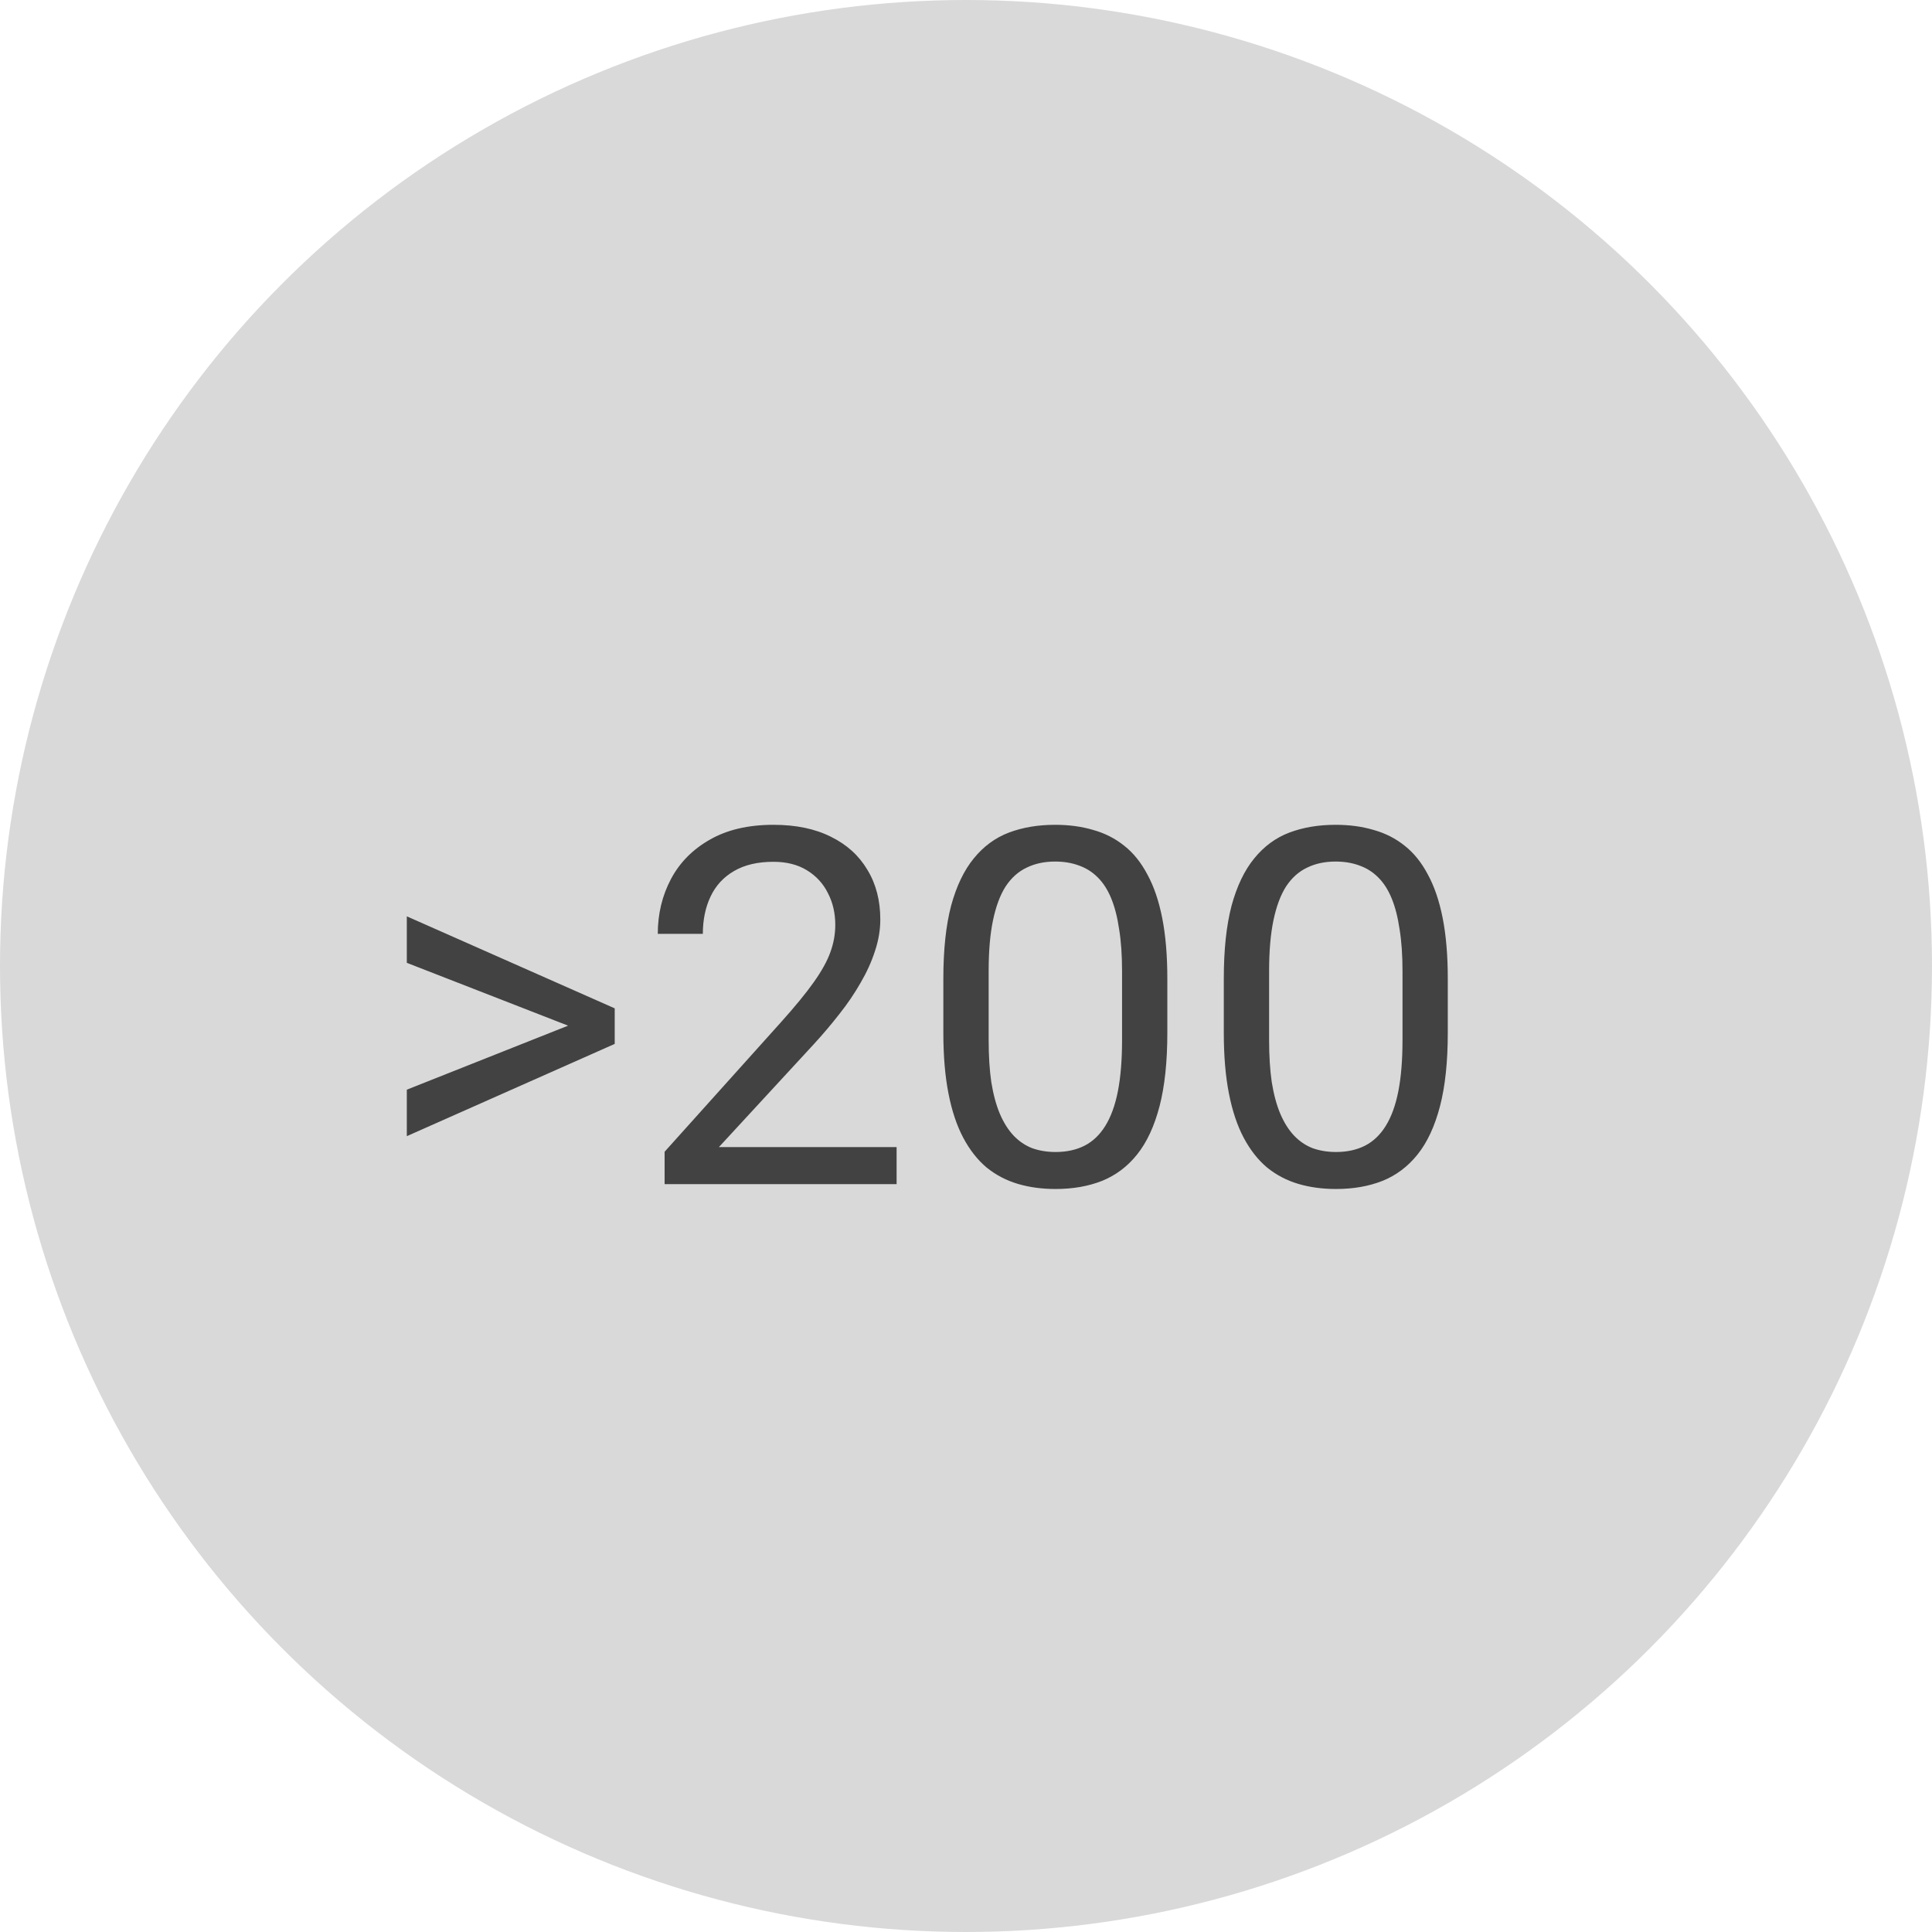 <?xml version="1.0" encoding="UTF-8"?> <svg xmlns="http://www.w3.org/2000/svg" width="62" height="62" viewBox="0 0 62 62" fill="none"> <circle cx="31" cy="31" r="31" fill="#D9D9D9"></circle> <path d="M18.609 33.062L13.055 30.898V29.406L19.727 32.359V33.273L18.609 33.062ZM13.055 34.969L18.625 32.758L19.727 32.594V33.5L13.055 36.461V34.969ZM28.773 36.812V38H21.328V36.961L25.055 32.812C25.513 32.302 25.867 31.87 26.117 31.516C26.372 31.156 26.549 30.836 26.648 30.555C26.753 30.268 26.805 29.977 26.805 29.68C26.805 29.305 26.727 28.966 26.57 28.664C26.419 28.357 26.195 28.112 25.898 27.93C25.602 27.747 25.242 27.656 24.82 27.656C24.315 27.656 23.893 27.755 23.555 27.953C23.221 28.146 22.971 28.417 22.805 28.766C22.638 29.115 22.555 29.516 22.555 29.969H21.109C21.109 29.328 21.25 28.742 21.531 28.211C21.812 27.68 22.229 27.258 22.781 26.945C23.333 26.628 24.013 26.469 24.82 26.469C25.539 26.469 26.154 26.596 26.664 26.852C27.174 27.102 27.565 27.456 27.836 27.914C28.112 28.367 28.25 28.898 28.25 29.508C28.25 29.841 28.193 30.18 28.078 30.523C27.969 30.862 27.815 31.201 27.617 31.539C27.424 31.878 27.198 32.211 26.938 32.539C26.682 32.867 26.409 33.19 26.117 33.508L23.07 36.812H28.773ZM37.461 31.406V33.141C37.461 34.073 37.378 34.859 37.211 35.5C37.044 36.141 36.805 36.656 36.492 37.047C36.18 37.438 35.802 37.721 35.359 37.898C34.922 38.07 34.427 38.156 33.875 38.156C33.438 38.156 33.034 38.102 32.664 37.992C32.294 37.883 31.961 37.708 31.664 37.469C31.372 37.224 31.122 36.906 30.914 36.516C30.706 36.125 30.547 35.651 30.438 35.094C30.328 34.536 30.273 33.885 30.273 33.141V31.406C30.273 30.474 30.357 29.693 30.523 29.062C30.695 28.432 30.938 27.927 31.25 27.547C31.562 27.162 31.938 26.885 32.375 26.719C32.818 26.552 33.312 26.469 33.859 26.469C34.302 26.469 34.708 26.523 35.078 26.633C35.453 26.737 35.786 26.906 36.078 27.141C36.37 27.37 36.617 27.677 36.82 28.062C37.029 28.443 37.188 28.909 37.297 29.461C37.406 30.013 37.461 30.662 37.461 31.406ZM36.008 33.375V31.164C36.008 30.654 35.977 30.206 35.914 29.82C35.857 29.43 35.771 29.096 35.656 28.82C35.542 28.544 35.396 28.32 35.219 28.148C35.047 27.977 34.846 27.852 34.617 27.773C34.393 27.69 34.141 27.648 33.859 27.648C33.516 27.648 33.211 27.713 32.945 27.844C32.68 27.969 32.456 28.169 32.273 28.445C32.096 28.721 31.961 29.083 31.867 29.531C31.773 29.979 31.727 30.523 31.727 31.164V33.375C31.727 33.885 31.755 34.336 31.812 34.727C31.875 35.117 31.966 35.456 32.086 35.742C32.206 36.023 32.352 36.255 32.523 36.438C32.695 36.62 32.893 36.755 33.117 36.844C33.346 36.927 33.599 36.969 33.875 36.969C34.229 36.969 34.539 36.901 34.805 36.766C35.07 36.63 35.292 36.419 35.469 36.133C35.651 35.841 35.786 35.469 35.875 35.016C35.964 34.557 36.008 34.01 36.008 33.375ZM46.461 31.406V33.141C46.461 34.073 46.378 34.859 46.211 35.5C46.044 36.141 45.805 36.656 45.492 37.047C45.18 37.438 44.802 37.721 44.359 37.898C43.922 38.07 43.427 38.156 42.875 38.156C42.438 38.156 42.034 38.102 41.664 37.992C41.294 37.883 40.961 37.708 40.664 37.469C40.372 37.224 40.122 36.906 39.914 36.516C39.706 36.125 39.547 35.651 39.438 35.094C39.328 34.536 39.273 33.885 39.273 33.141V31.406C39.273 30.474 39.357 29.693 39.523 29.062C39.695 28.432 39.938 27.927 40.25 27.547C40.562 27.162 40.938 26.885 41.375 26.719C41.818 26.552 42.312 26.469 42.859 26.469C43.302 26.469 43.708 26.523 44.078 26.633C44.453 26.737 44.786 26.906 45.078 27.141C45.37 27.37 45.617 27.677 45.82 28.062C46.029 28.443 46.188 28.909 46.297 29.461C46.406 30.013 46.461 30.662 46.461 31.406ZM45.008 33.375V31.164C45.008 30.654 44.977 30.206 44.914 29.82C44.857 29.43 44.771 29.096 44.656 28.82C44.542 28.544 44.396 28.32 44.219 28.148C44.047 27.977 43.846 27.852 43.617 27.773C43.393 27.69 43.141 27.648 42.859 27.648C42.516 27.648 42.211 27.713 41.945 27.844C41.68 27.969 41.456 28.169 41.273 28.445C41.096 28.721 40.961 29.083 40.867 29.531C40.773 29.979 40.727 30.523 40.727 31.164V33.375C40.727 33.885 40.755 34.336 40.812 34.727C40.875 35.117 40.966 35.456 41.086 35.742C41.206 36.023 41.352 36.255 41.523 36.438C41.695 36.62 41.893 36.755 42.117 36.844C42.346 36.927 42.599 36.969 42.875 36.969C43.229 36.969 43.539 36.901 43.805 36.766C44.07 36.63 44.292 36.419 44.469 36.133C44.651 35.841 44.786 35.469 44.875 35.016C44.964 34.557 45.008 34.01 45.008 33.375Z" fill="#424242"></path> </svg> 